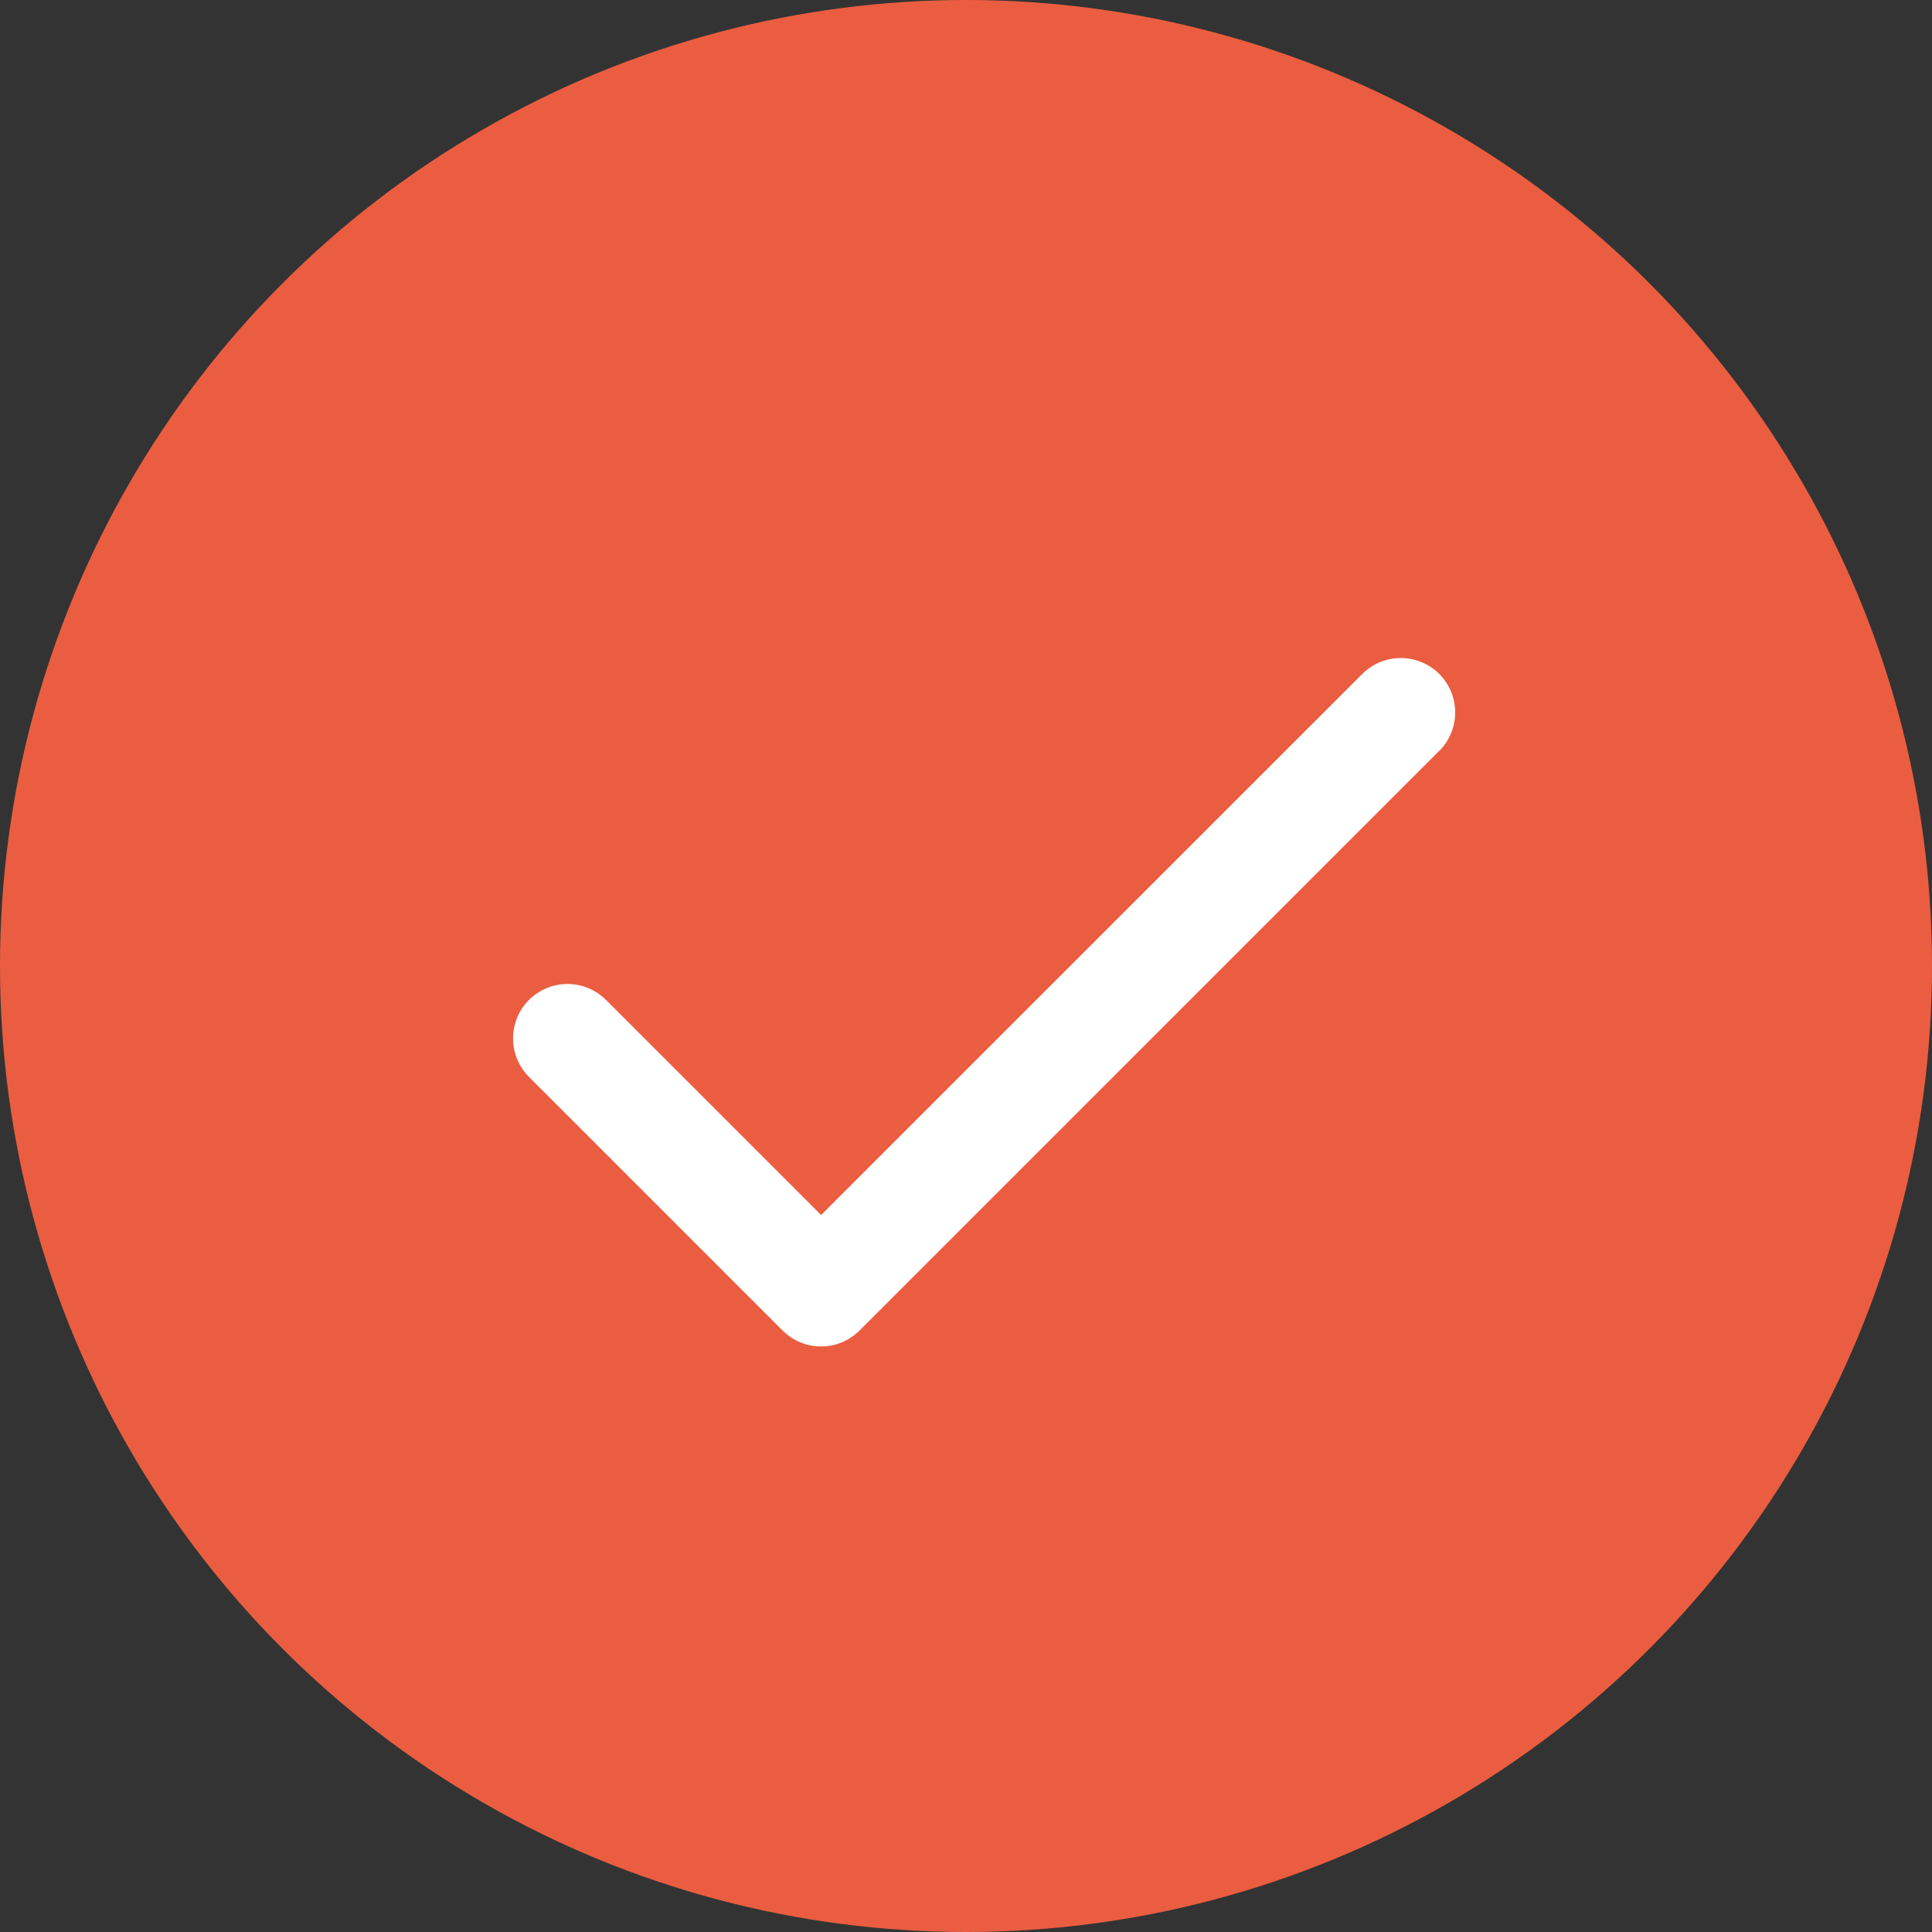 <svg width="40" height="40" viewBox="0 0 40 40" fill="none" xmlns="http://www.w3.org/2000/svg">
<rect x="0" y="0" width="40" height="40" fill="#333333" stroke="none"/>
<circle cx="20" cy="20" r="20" fill="#EB5D40"/>
<path d="M29.796 15.546L17.796 27.546C17.691 27.651 17.567 27.734 17.43 27.791C17.294 27.848 17.147 27.877 16.999 27.877C16.851 27.877 16.704 27.848 16.568 27.791C16.431 27.734 16.307 27.651 16.202 27.546L10.952 22.296C10.848 22.191 10.764 22.067 10.708 21.93C10.651 21.794 10.622 21.647 10.622 21.499C10.622 21.351 10.651 21.205 10.708 21.068C10.764 20.931 10.848 20.807 10.952 20.702C11.057 20.598 11.181 20.515 11.318 20.458C11.454 20.401 11.601 20.372 11.749 20.372C11.897 20.372 12.044 20.401 12.18 20.458C12.317 20.515 12.441 20.598 12.546 20.702L17 25.156L28.204 13.954C28.415 13.743 28.702 13.624 29.001 13.624C29.3 13.624 29.587 13.743 29.798 13.954C30.009 14.165 30.128 14.452 30.128 14.751C30.128 15.05 30.009 15.336 29.798 15.548L29.796 15.546Z" fill="white"/>
</svg>
